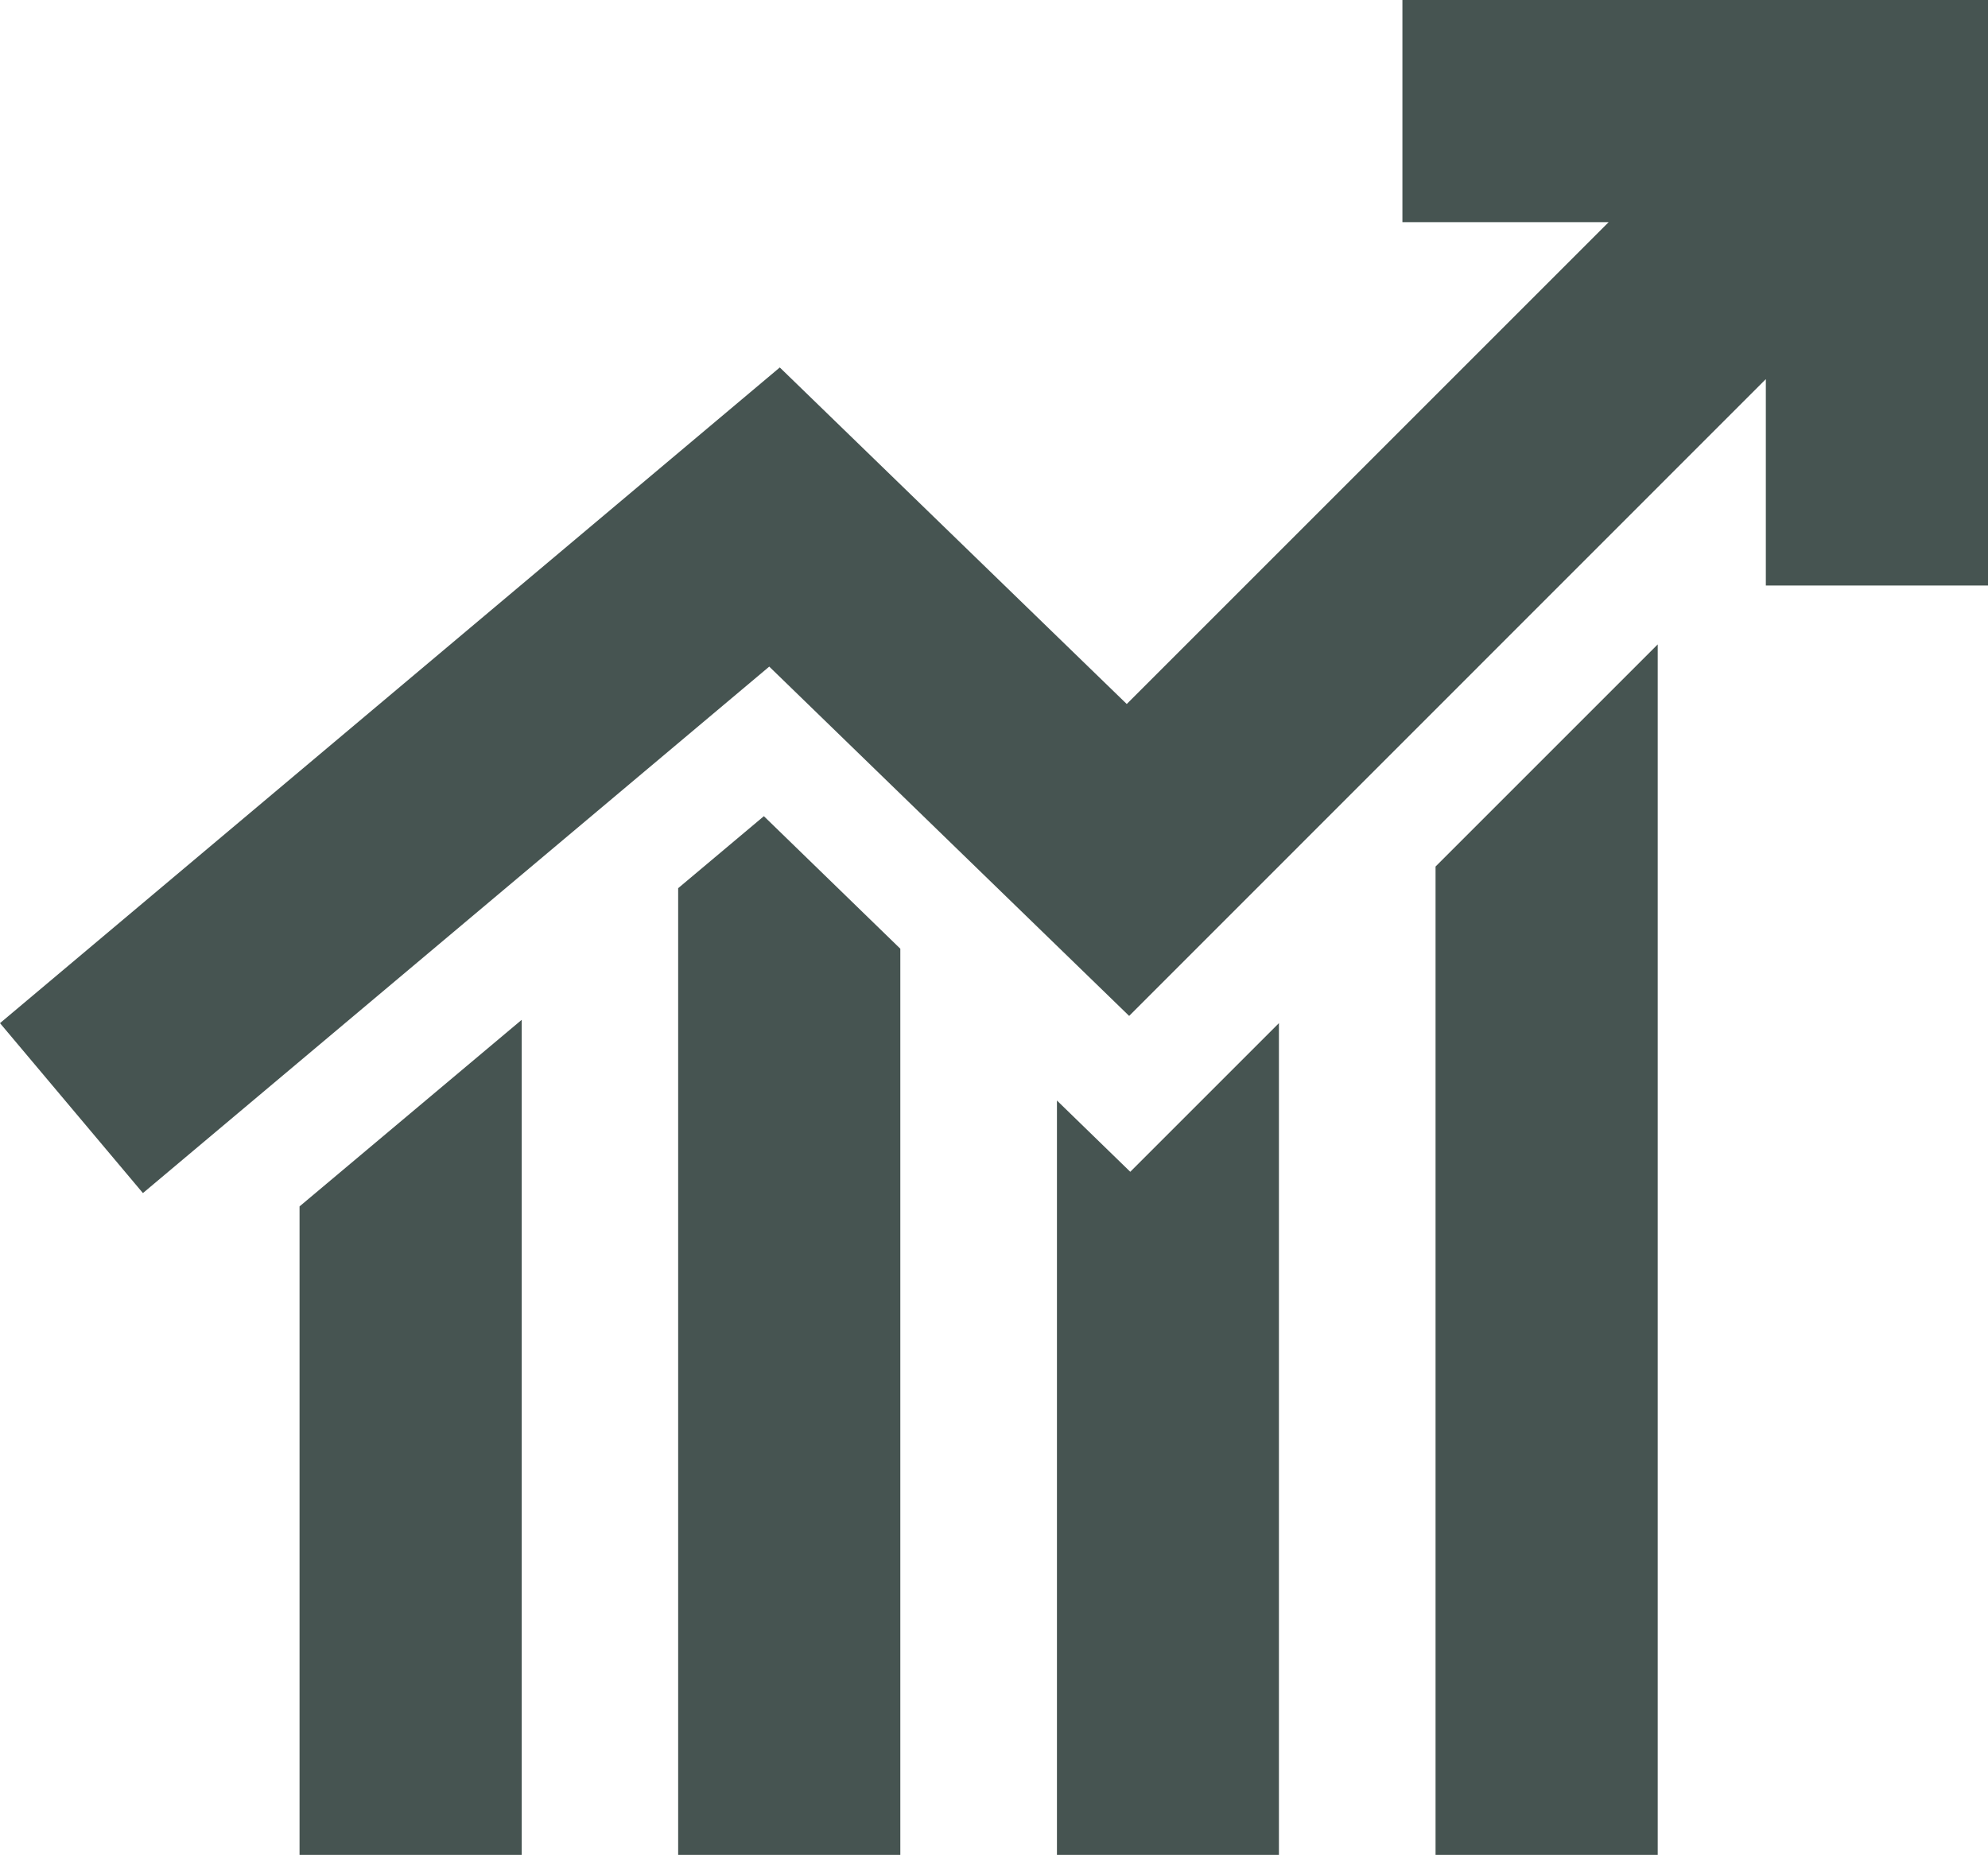 <svg id="Ñëîé_1" data-name="Ñëîé 1" xmlns="http://www.w3.org/2000/svg" viewBox="0 0 107.38 100.2"><defs><style>.cls-1{fill:#465451;}</style></defs><polygon class="cls-1" points="41.26 44.09 36.63 47.98 36.63 100.2 48.63 100.2 48.63 51.25 41.26 44.09"/><polygon class="cls-1" points="16.18 65.17 16.18 100.2 28.18 100.2 28.18 55.09 16.18 65.17"/><polygon class="cls-1" points="61.05 63.3 57.09 59.45 57.09 100.2 69.08 100.2 69.08 55.27 61.05 63.3"/><polygon class="cls-1" points="77.54 46.81 77.54 100.2 89.54 100.2 89.54 34.81 77.54 46.81"/><polygon class="cls-1" points="75.75 0 75.75 12 86.89 12 60.86 38.03 42.12 19.85 0 55.27 7.72 64.45 41.55 36.01 60.99 54.88 95.38 20.48 95.38 31.63 107.38 31.63 107.38 0 75.75 0"/></svg>